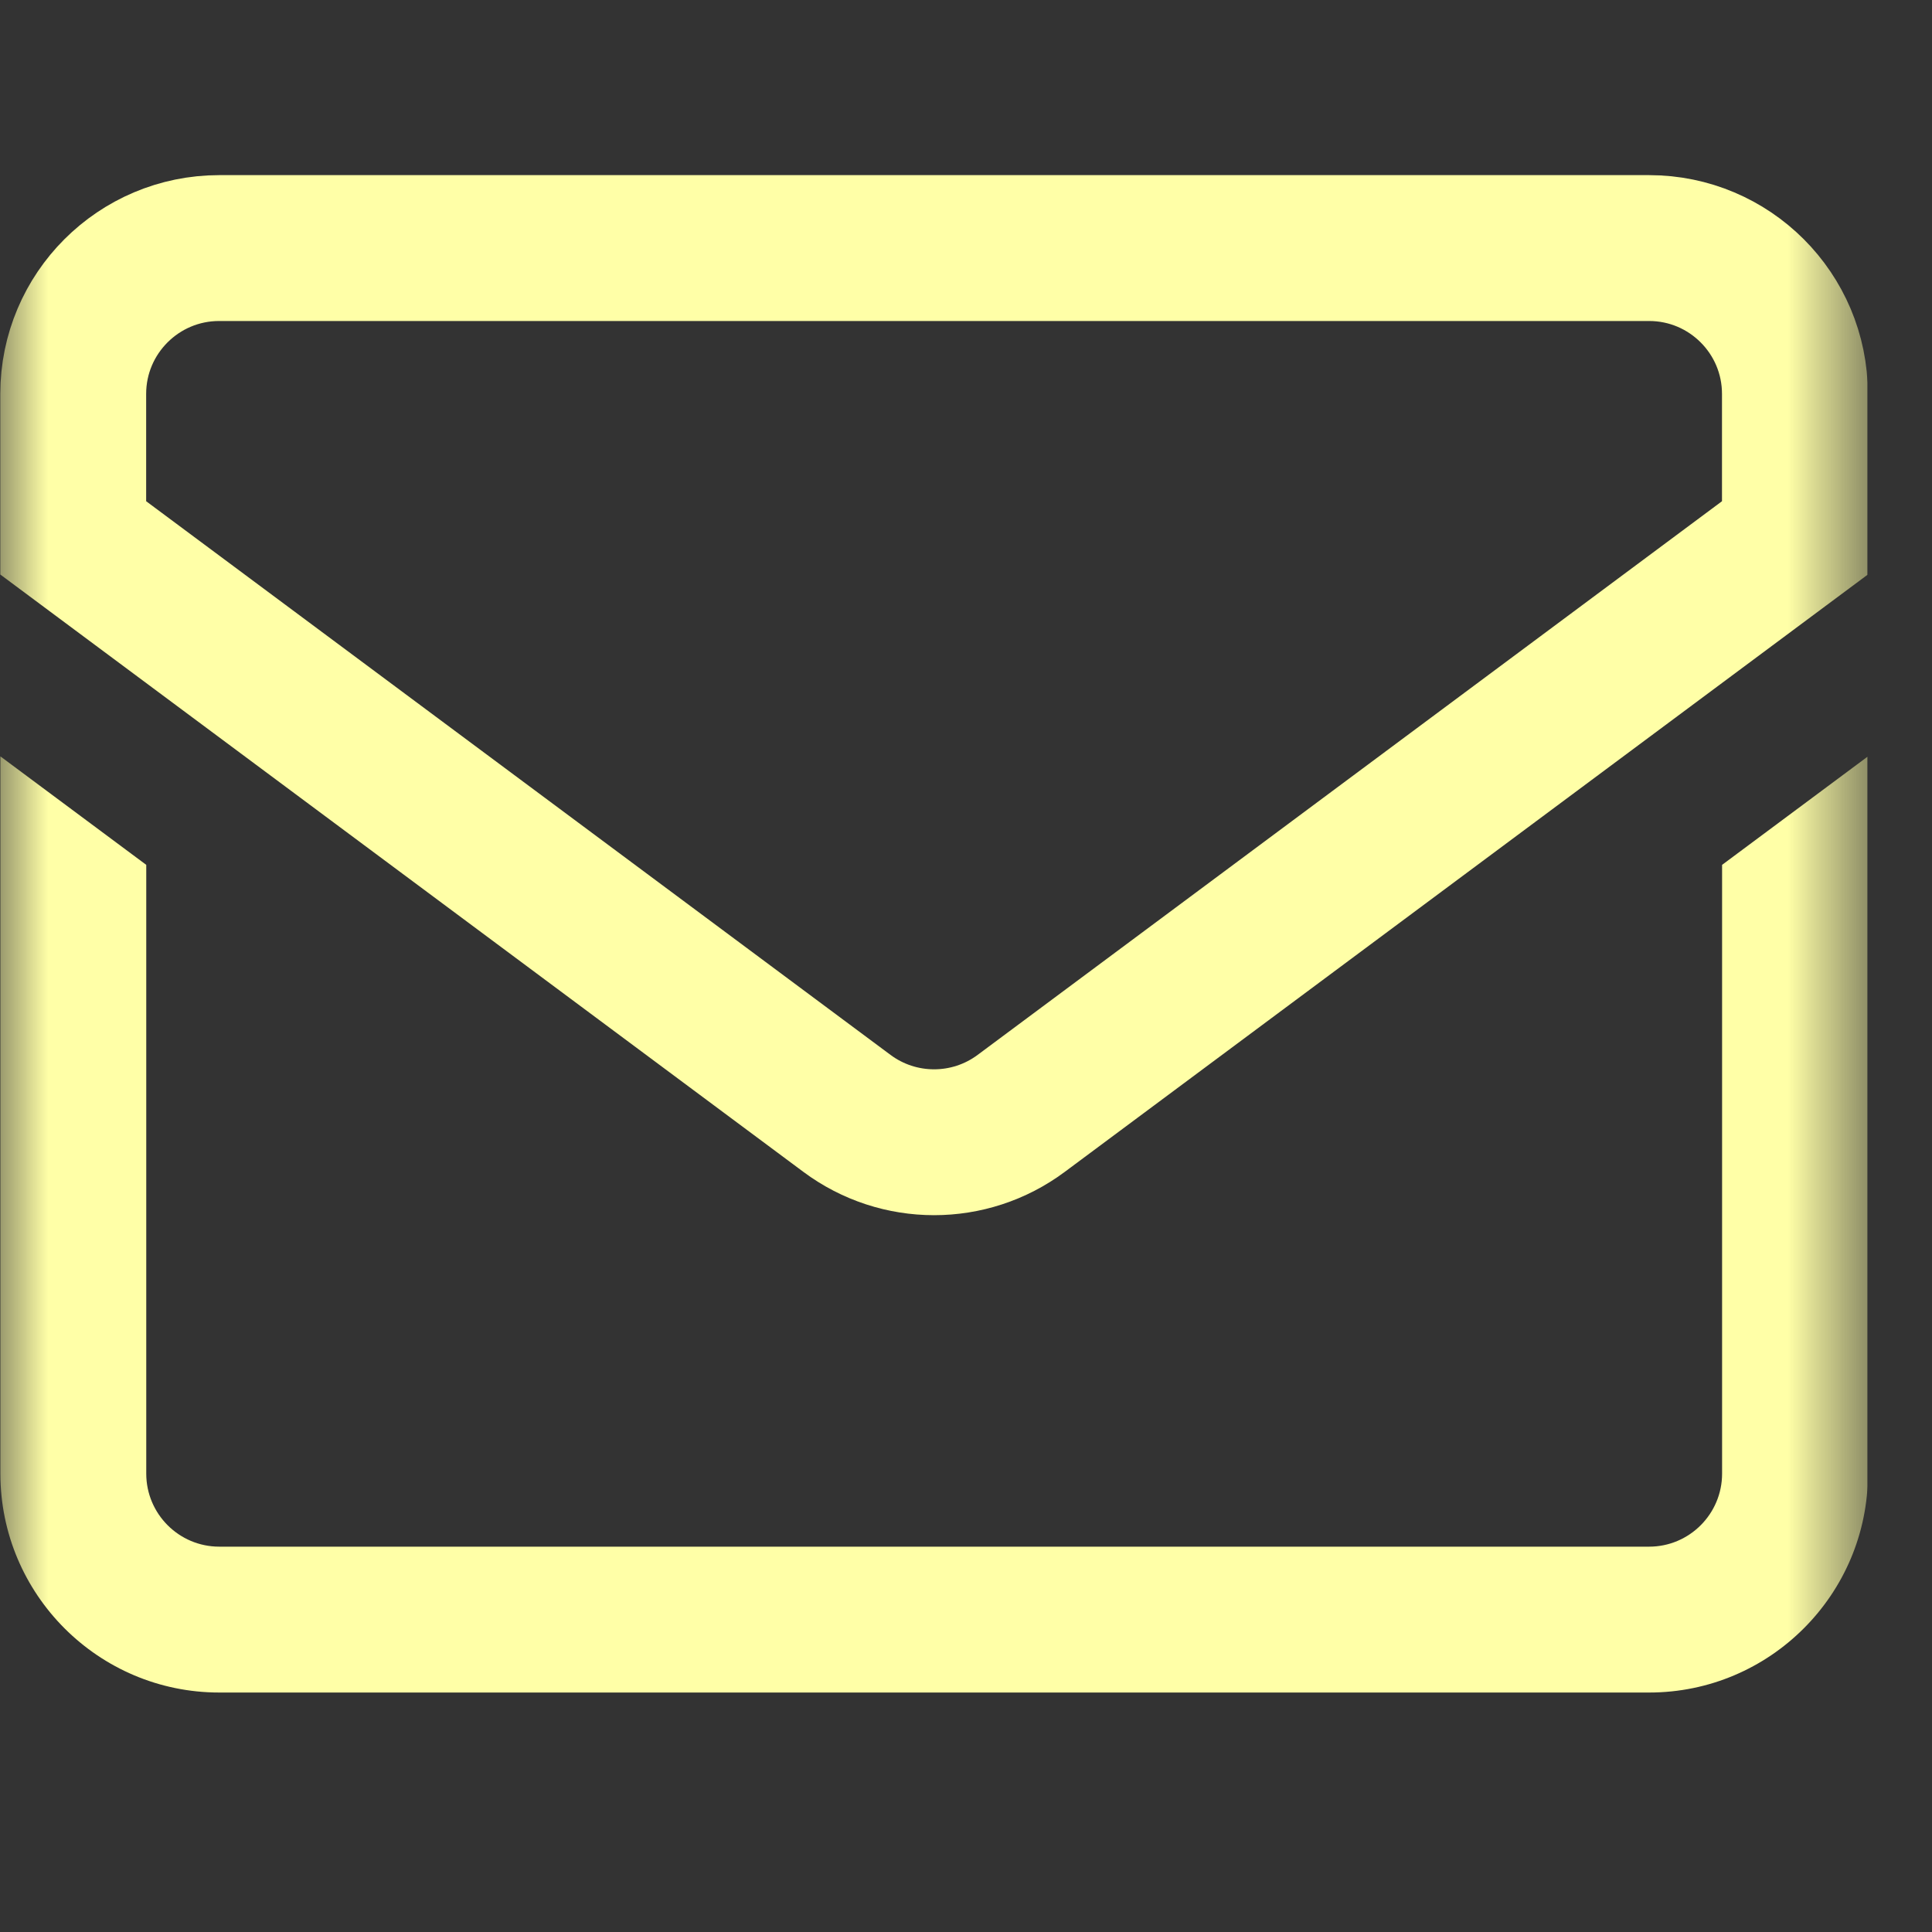 <svg width="20" height="20" viewBox="0 0 20 20" fill="none" xmlns="http://www.w3.org/2000/svg">
<rect x="0" y="0" width="20" height="20" fill="#333333" stroke="none"/>
<g clip-path="url(#clip0_240_9149)">
<mask id="mask0_240_9149" style="mask-type:luminance" maskUnits="userSpaceOnUse" x="0" y="0" width="20" height="20">
<path d="M0.003 0H19.337V19.334H0.003V0Z" fill="white"/>
</mask>
<g mask="url(#mask0_240_9149)">
<path d="M17.071 2.568H2.269C1.435 2.568 0.758 3.244 0.758 4.078V5.568L8.768 11.526C9.303 11.924 10.036 11.924 10.571 11.526L18.581 5.568V4.078C18.581 3.244 17.905 2.568 17.071 2.568Z" stroke="#FFFFA7" stroke-width="1.51" stroke-miterlimit="10"/>
<path d="M17.827 8.953V15.255C17.827 15.672 17.488 16.011 17.072 16.011H2.27C1.853 16.011 1.514 15.672 1.514 15.255V8.953L0.004 7.83V15.255C0.004 16.505 1.02 17.521 2.27 17.521H17.072C18.321 17.521 19.337 16.505 19.337 15.255V7.83L17.827 8.953Z" fill="#FFFFA7"/>
</g>
</g>
<defs>
<clipPath id="clip0_240_9149">
<rect width="19.333" height="19.333" fill="white"/>
</clipPath>
</defs>
</svg>
